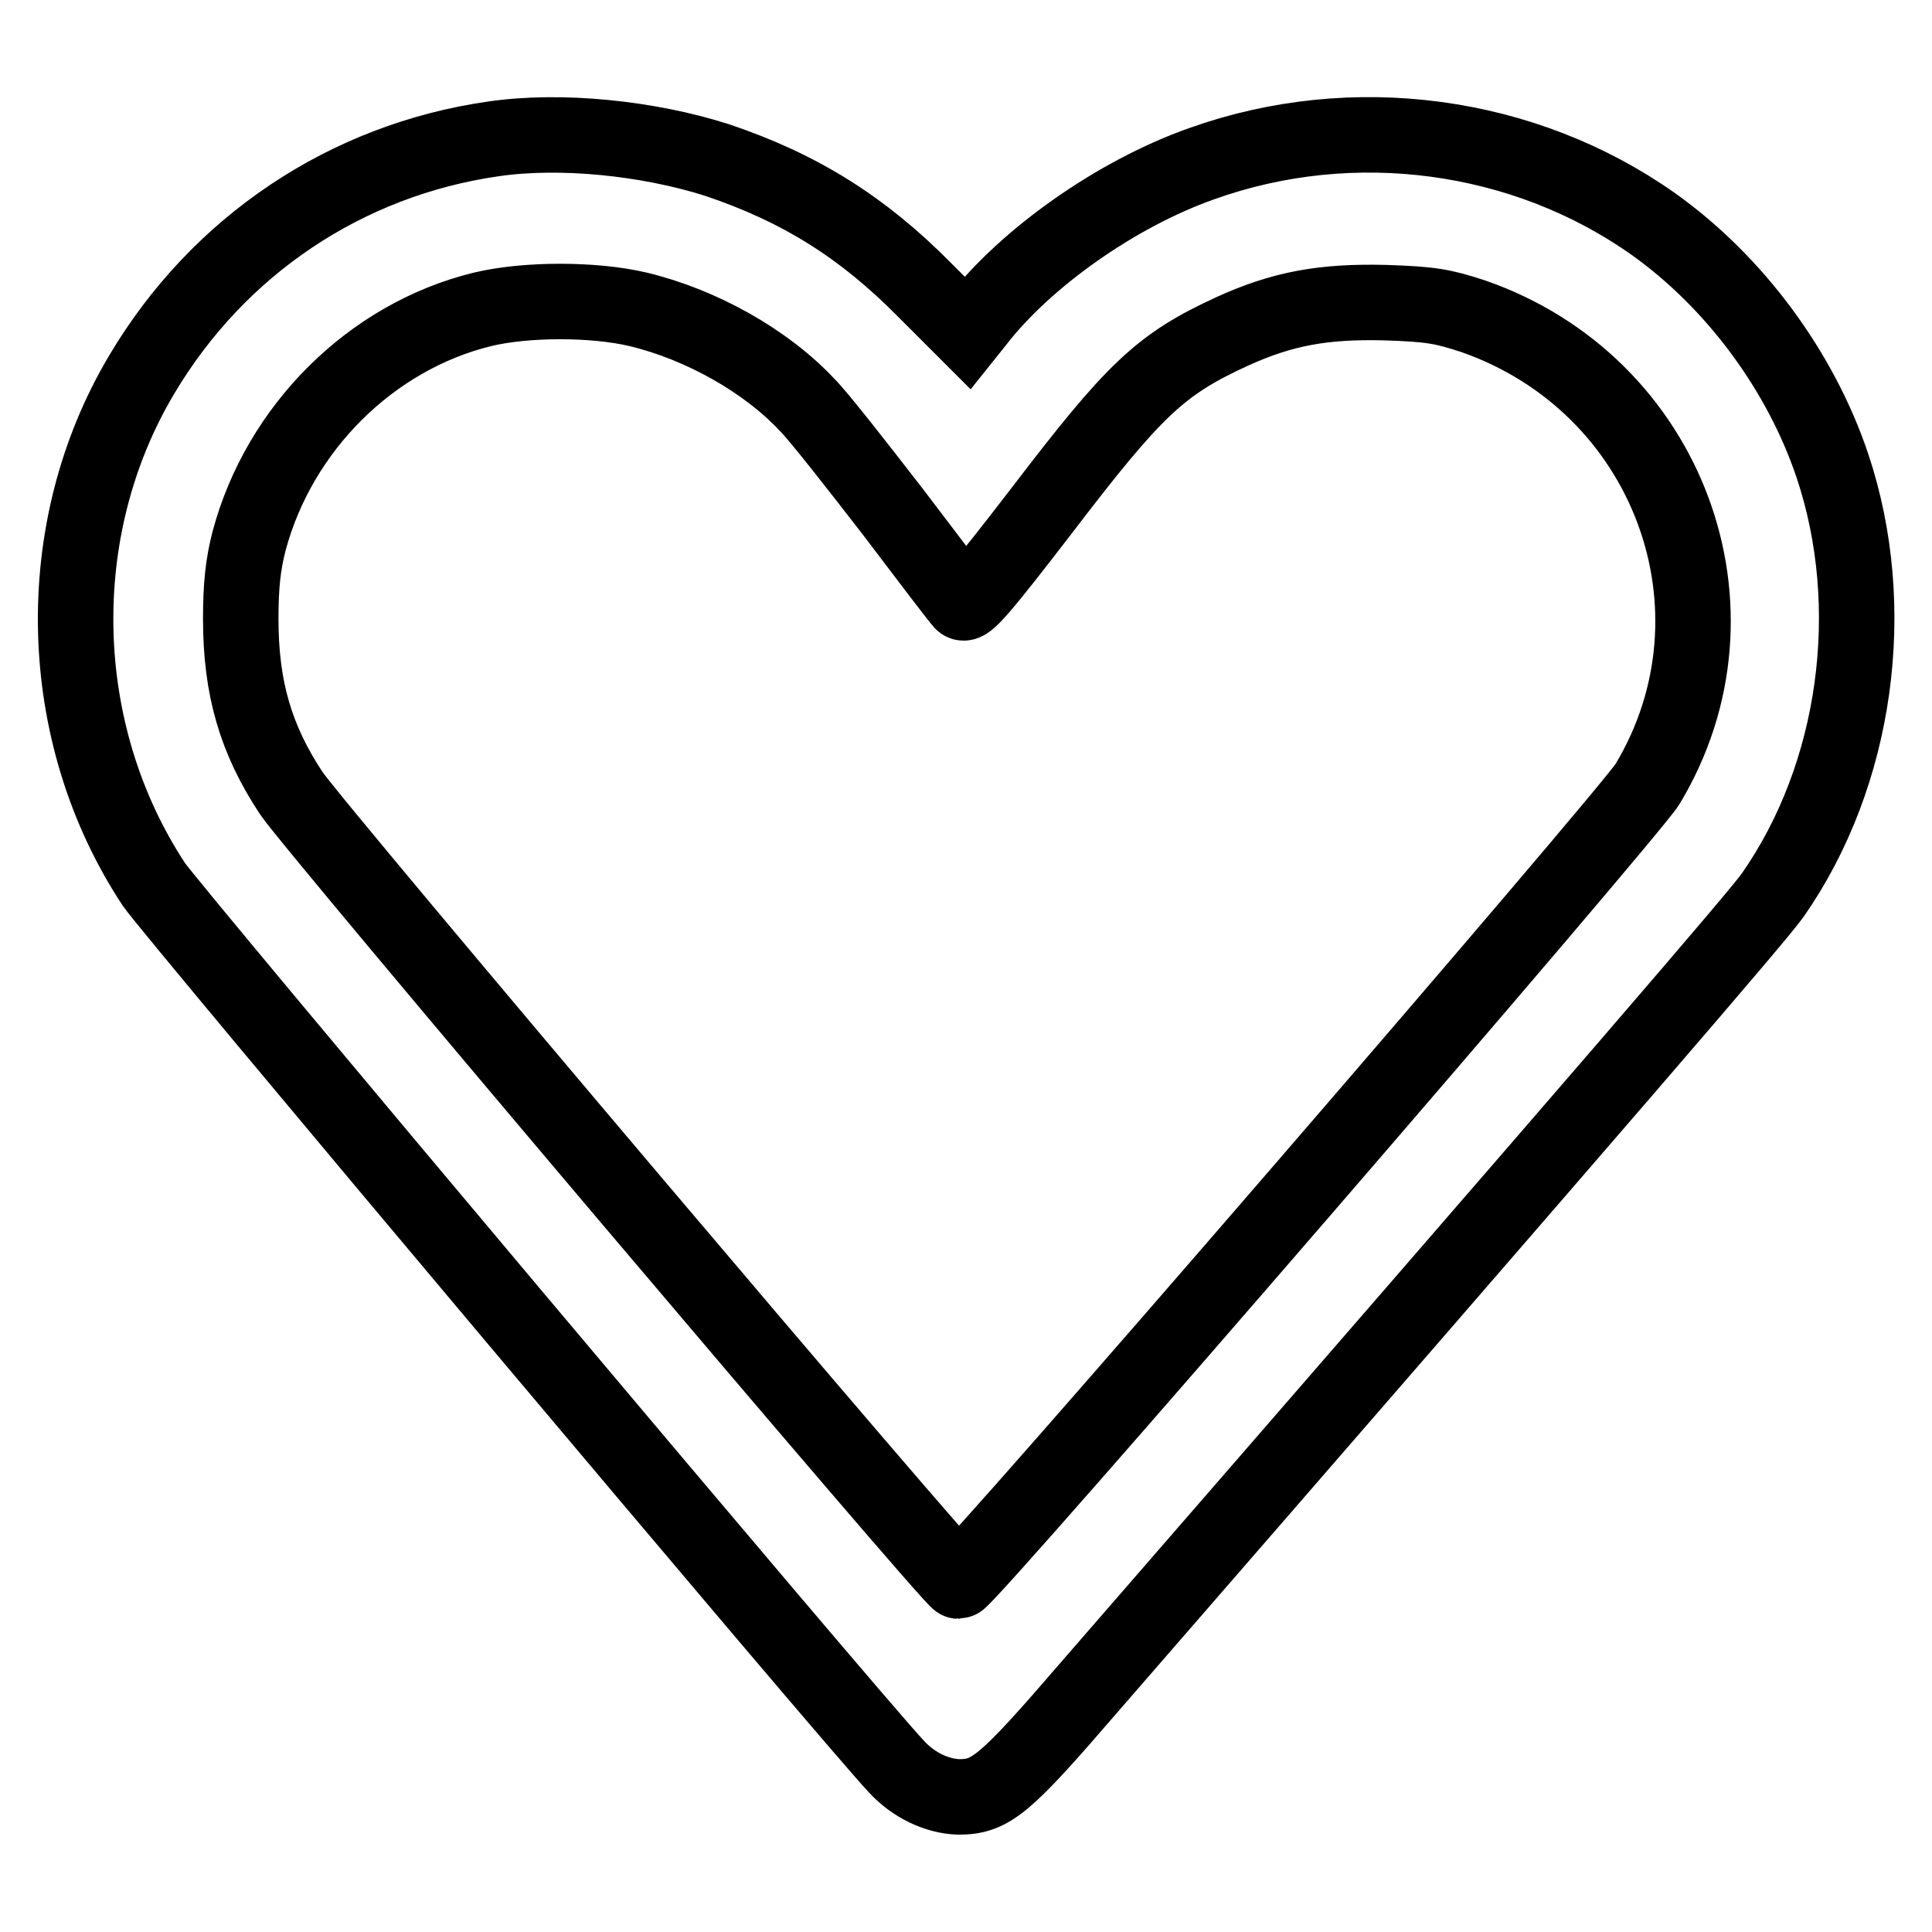 <?xml version="1.0" encoding="utf-8"?>
<!-- Svg Vector Icons : http://www.onlinewebfonts.com/icon -->
<!DOCTYPE svg PUBLIC "-//W3C//DTD SVG 1.1//EN" "http://www.w3.org/Graphics/SVG/1.1/DTD/svg11.dtd">
<svg version="1.1" xmlns="http://www.w3.org/2000/svg" xmlns:xlink="http://www.w3.org/1999/xlink" x="0px" y="0px" viewBox="0 0 256 256" enable-background="new 0 0 256 256" xml:space="preserve">
<g><g><g><path stroke-width="10" fill-opacity="0" stroke="#000000"  d="M65.4,18.4c-19.6,2.8-36.5,14.2-46.6,31.2C6.5,70.2,7.2,97.2,20.4,117.2c2.2,3.3,92.6,110.8,98.4,116.9c2.3,2.5,5.4,3.9,8.2,4c4.3,0,6.1-1.5,17.3-14.5c70.3-80.9,88.7-102.3,90.6-105c11.1-15.9,14.2-38.1,7.9-56.9c-4.2-12.5-12.9-24.3-23.7-32c-17.1-12.1-39.8-15.2-59.9-8c-11.3,4-23.3,12.5-29.8,20.9l-1.2,1.5l-5.7-5.7C114.3,30.1,106,24.9,95,21.2C85.9,18.3,74.3,17.1,65.4,18.4z M84.6,41c8.3,2,16.9,6.8,22.4,12.7c1.5,1.5,6.5,7.9,11.3,14.1c4.7,6.2,8.8,11.6,9.2,12c0.5,0.6,2.5-1.7,10.5-12.1c12.3-16.1,15.7-19.4,25.3-23.8c6.6-3,12-4,20.2-3.8c6.2,0.2,7.7,0.5,11.7,1.8c25.9,9,37,38.9,23.1,62c-2.3,3.8-90.2,105.6-91.3,105.6c-0.8,0-85.5-100-88.4-104.4c-4.7-7.1-6.7-13.9-6.7-23.1c0-4.4,0.3-7.2,1.1-10.3C37,56.7,49.2,44.6,63.9,41C69.7,39.6,78.7,39.6,84.6,41z"/></g></g></g>
</svg>